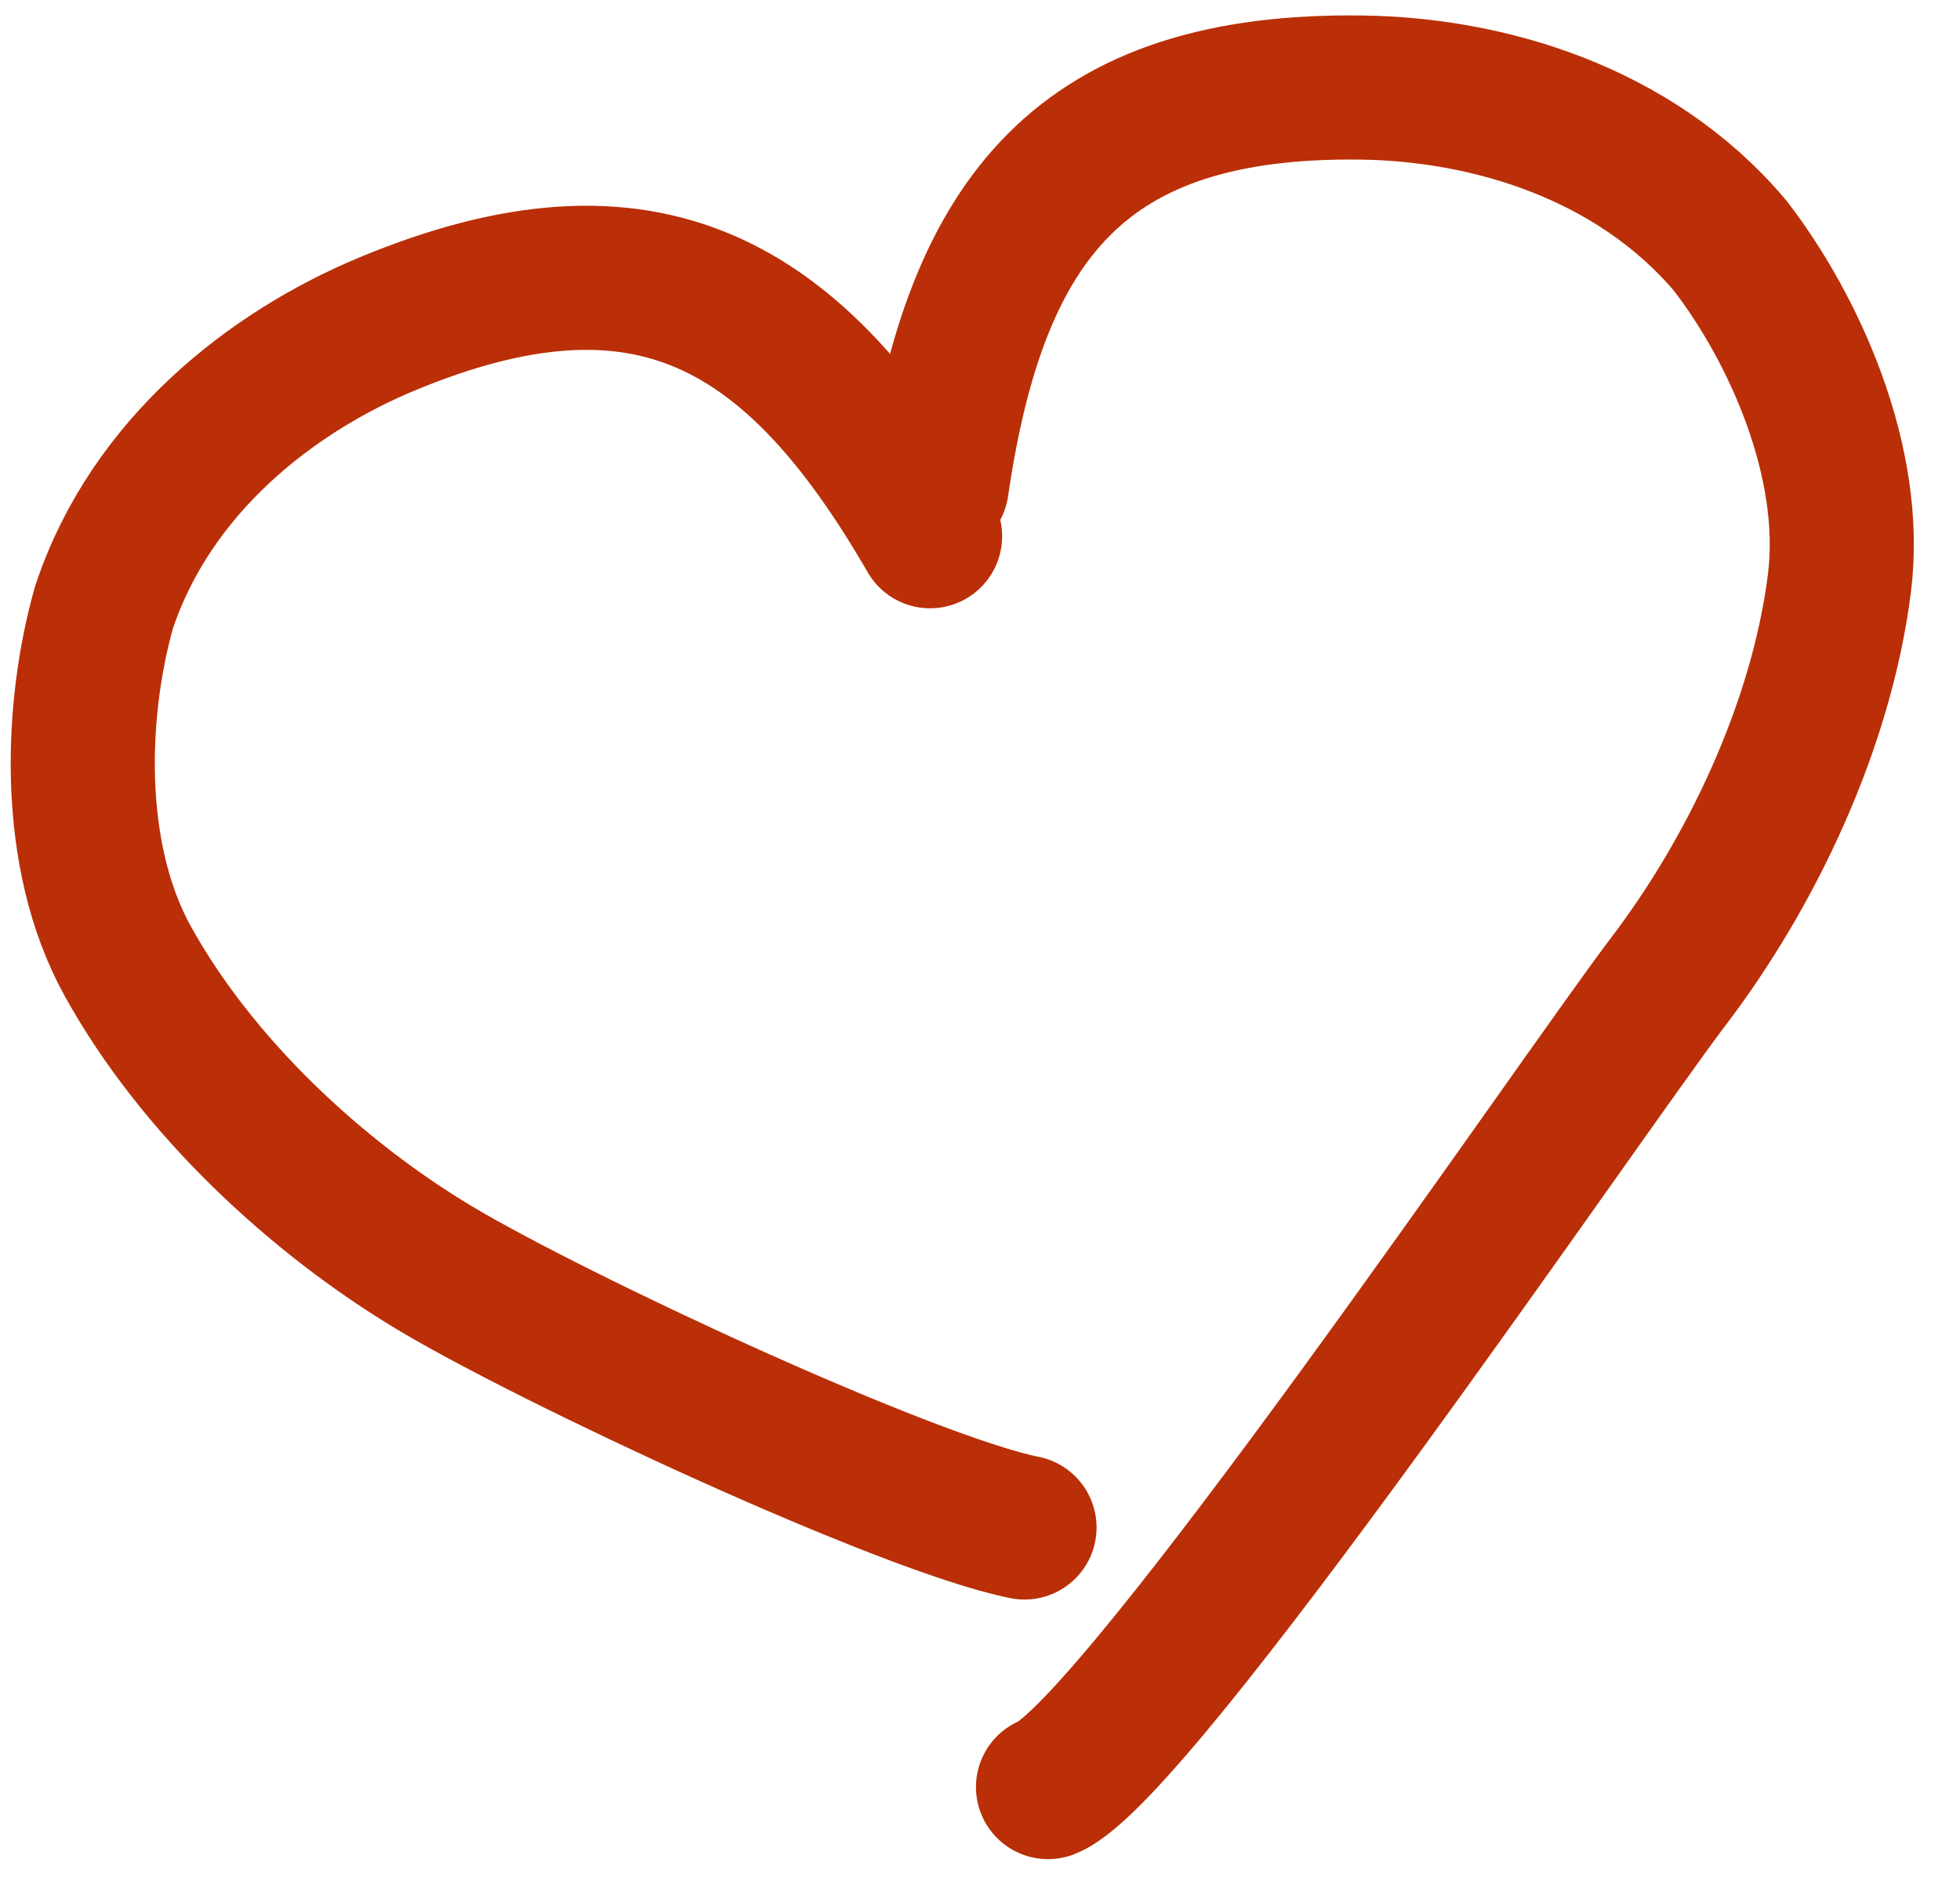 <?xml version="1.0" encoding="UTF-8"?> <svg xmlns="http://www.w3.org/2000/svg" width="34" height="33" viewBox="0 0 34 33" fill="none"><g clip-path="url(#clip0_453_560)"><path d="M17.772 26.497C15.725 26.087 9.584 23.221 7.537 21.993C5.49 20.765 3.418 18.847 2.216 16.672C1.187 14.811 1.314 12.258 1.806 10.53C2.625 8.074 4.721 6.447 6.719 5.618C11.212 3.752 13.779 5.225 16.134 9.302" stroke="#BA2F07" stroke-width="2.5" stroke-linecap="round"></path><path d="M18.18 31C19.701 30.394 27.488 18.933 28.935 17.034C30.382 15.135 31.597 12.586 31.908 10.12C32.175 8.011 31.112 5.687 30.015 4.264C28.345 2.285 25.795 1.55 23.633 1.519C18.768 1.449 16.929 3.769 16.25 8.428" stroke="#BA2F07" stroke-width="2.5" stroke-linecap="round"></path></g><defs><clipPath id="clip0_453_560"><rect width="34" height="33" fill="white"></rect></clipPath></defs></svg> 
